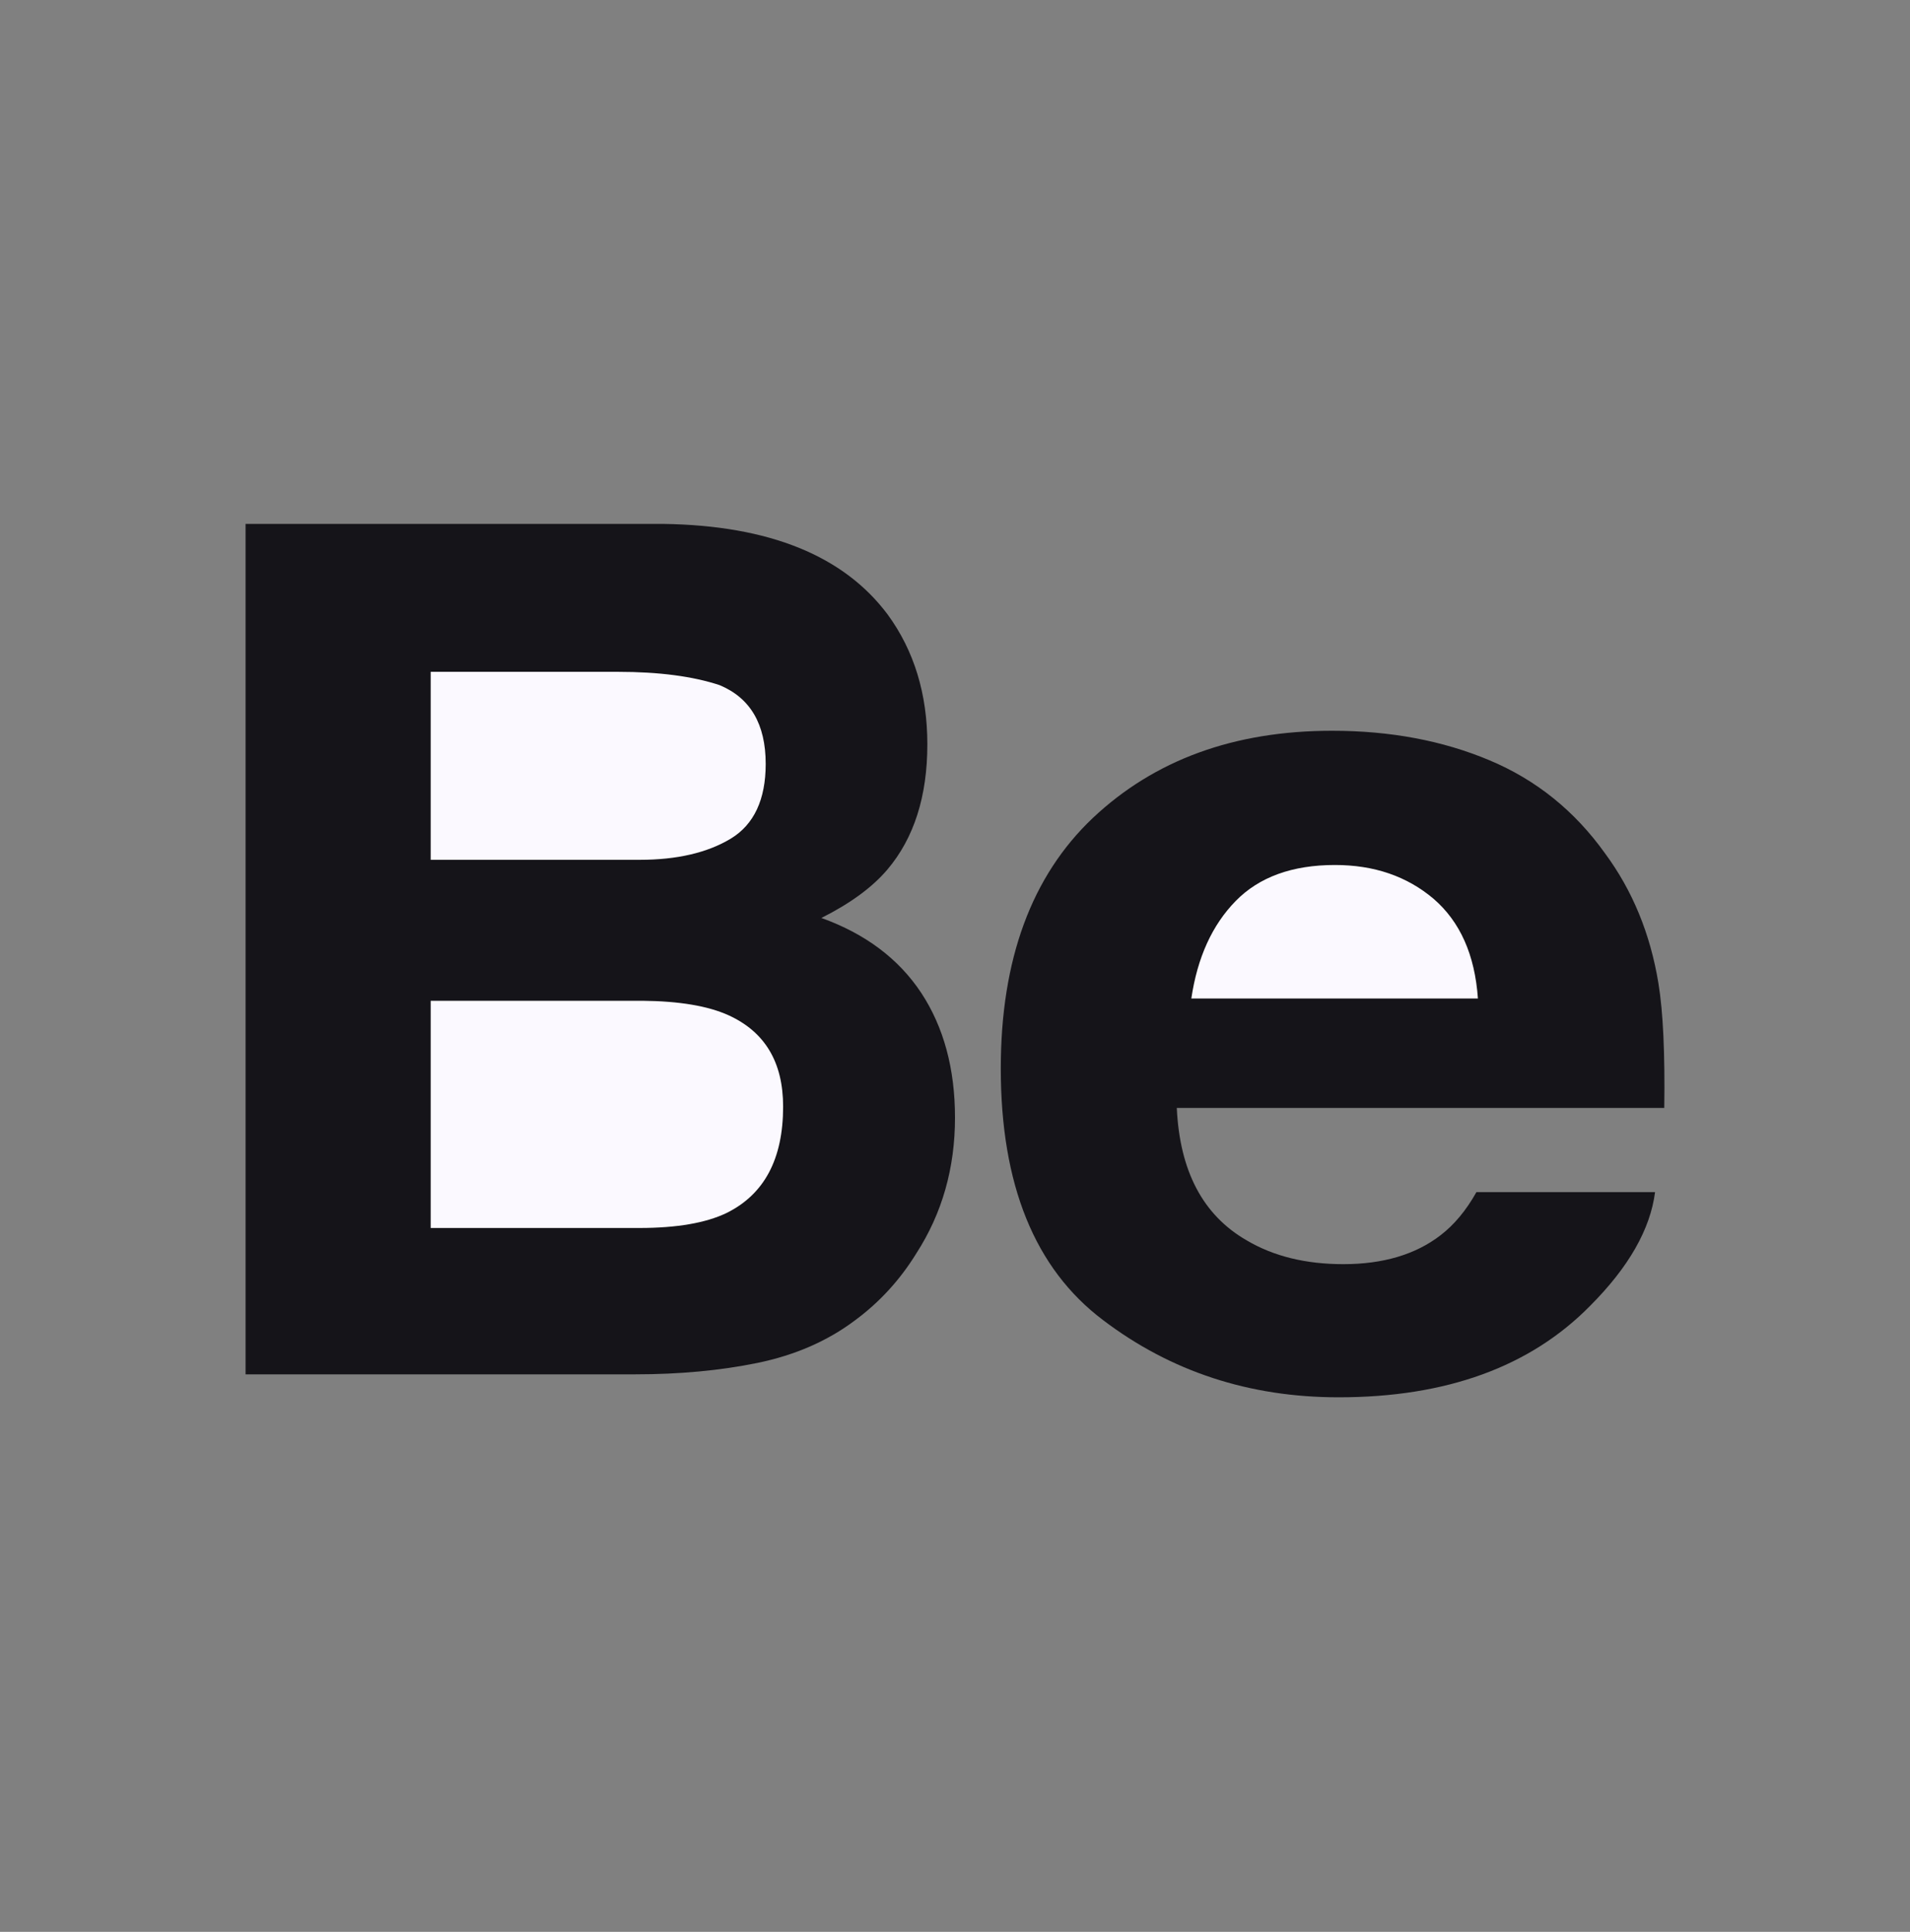 <svg width="90" height="91" viewBox="0 0 90 91" fill="none" xmlns="http://www.w3.org/2000/svg">
<rect x="0" y="0" width="90" height="91" fill="#808080" stroke="none"/>
<path d="M70.183 35.813C67.984 34.888 65.514 34.423 62.768 34.423C58.148 34.423 54.397 35.798 51.497 38.529C48.605 41.267 47.157 45.202 47.157 50.332C47.157 55.801 48.755 59.754 51.971 62.18C55.171 64.61 58.875 65.821 63.073 65.821C68.155 65.821 72.109 64.382 74.933 61.506C76.742 59.693 77.764 57.907 77.987 56.155H69.57C69.084 57.023 68.516 57.701 67.871 58.193C66.699 59.095 65.17 59.549 63.3 59.549C61.523 59.549 60.01 59.175 58.753 58.433C56.676 57.241 55.589 55.157 55.451 52.19H78.421C78.457 49.635 78.368 47.669 78.145 46.314C77.764 43.994 76.928 41.953 75.626 40.193C74.198 38.197 72.385 36.735 70.183 35.813Z" fill="#151419"/>
<path d="M41.828 28.948C39.754 26.173 36.237 24.751 31.266 24.679H11.571V64.739H29.936C32.006 64.739 33.922 64.563 35.694 64.201C37.466 63.835 38.998 63.168 40.297 62.189C41.452 61.335 42.414 60.283 43.181 59.036C44.395 57.153 45 55.023 45 52.648C45 50.346 44.469 48.387 43.414 46.778C42.348 45.166 40.781 43.988 38.703 43.241C40.072 42.555 41.107 41.793 41.813 40.962C43.073 39.475 43.697 37.505 43.697 35.061C43.697 32.687 43.073 30.651 41.828 28.948Z" fill="#151419"/>
<path fill-rule="evenodd" clip-rule="evenodd" d="M20.294 31.647H29.114C31.053 31.647 32.649 31.857 33.906 32.273C35.355 32.876 36.08 34.11 36.08 35.984C36.08 37.665 35.528 38.841 34.434 39.505C33.331 40.169 31.901 40.502 30.147 40.502H20.294V31.647ZM58.226 42.442C59.332 41.311 60.897 40.746 62.902 40.746C64.752 40.746 66.298 41.277 67.555 42.342C68.796 43.415 69.497 44.973 69.64 47.035H56.136C56.422 45.103 57.119 43.572 58.226 42.442ZM30.27 47.142H20.294V57.845H30.132C31.889 57.845 33.262 57.608 34.237 57.138C36.014 56.26 36.901 54.595 36.901 52.129C36.901 50.036 36.045 48.604 34.322 47.821C33.358 47.386 32.005 47.157 30.27 47.142Z" fill="#FBF9FF"/>
</svg>
